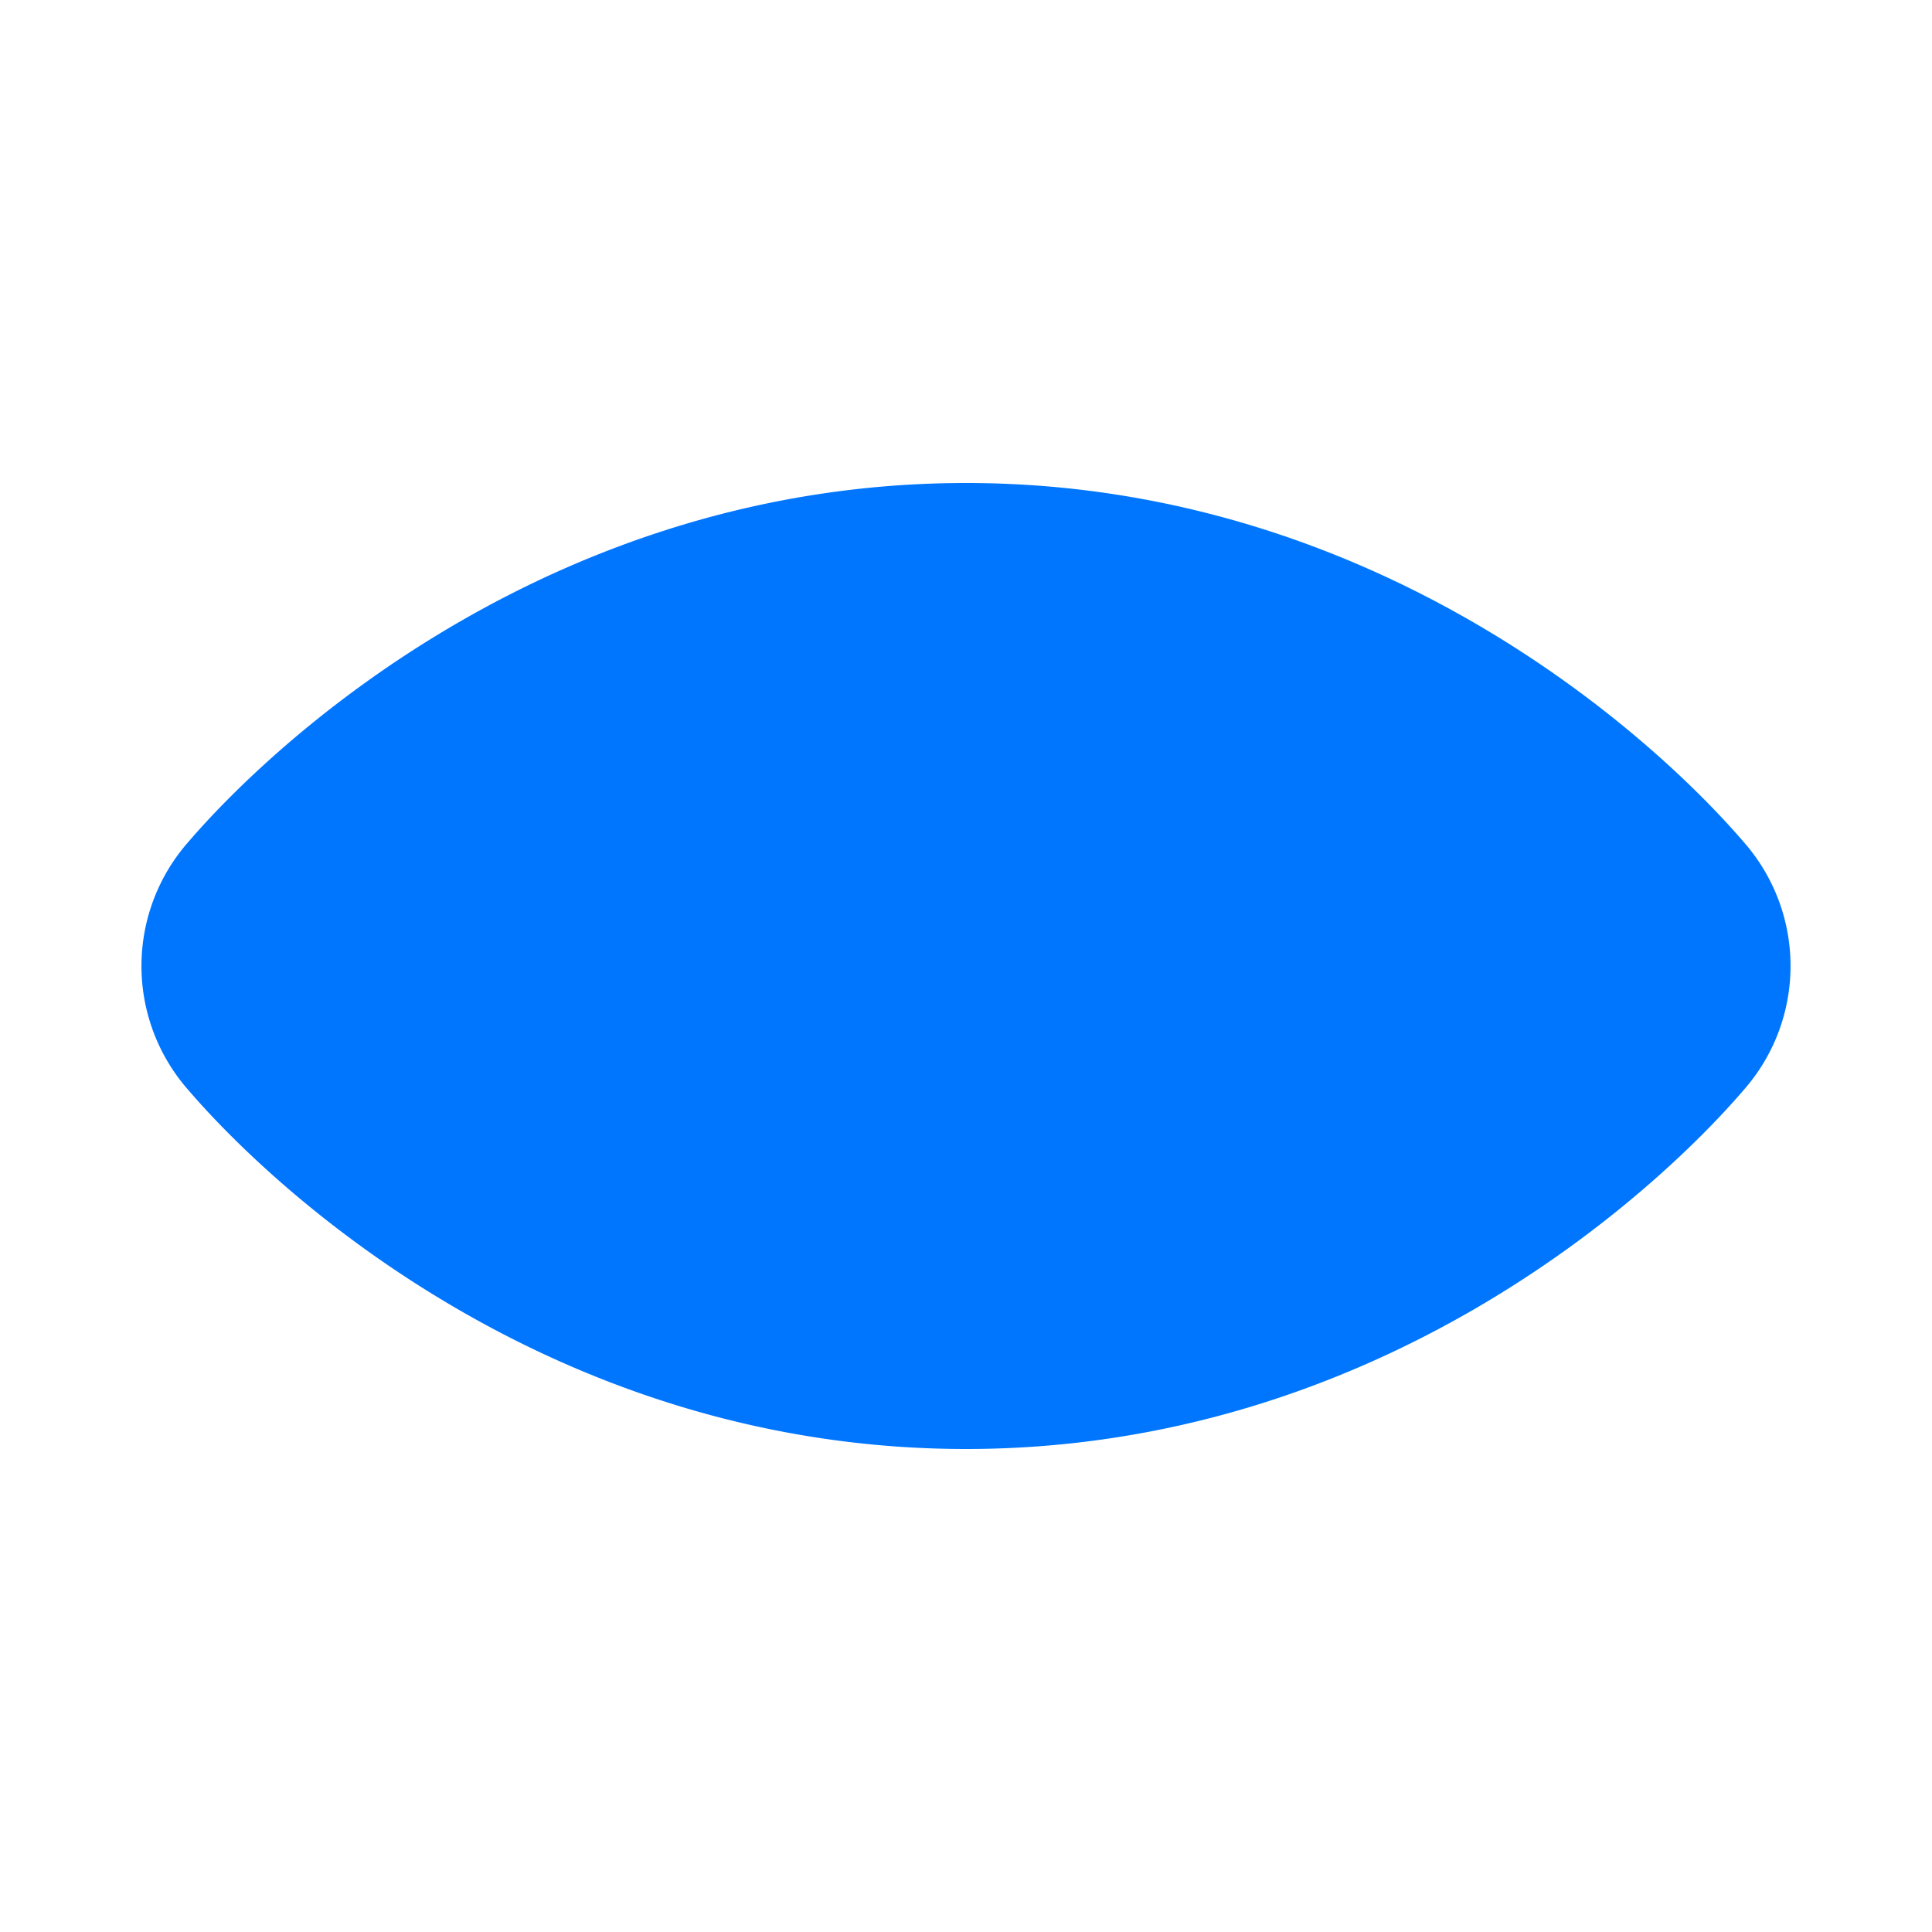 <svg xmlns="http://www.w3.org/2000/svg" width="24" height="24" viewBox="0 0 24 24" fill="#0076FF" stroke="#0076FF" stroke-width="2" stroke-linecap="round" stroke-linejoin="round">
  <path d="M20.91 11.12a1.33 1.33 0 0 1 0 1.76C19.9 14.06 16.7 17 12 17s-7.9-2.94-8.91-4.12a1.33 1.33 0 0 1 0-1.76C4.1 9.94 7.3 7 12 7s7.9 2.94 8.91 4.12z"></path>
  <circle cx="12" cy="12" r="3"></circle>
</svg>